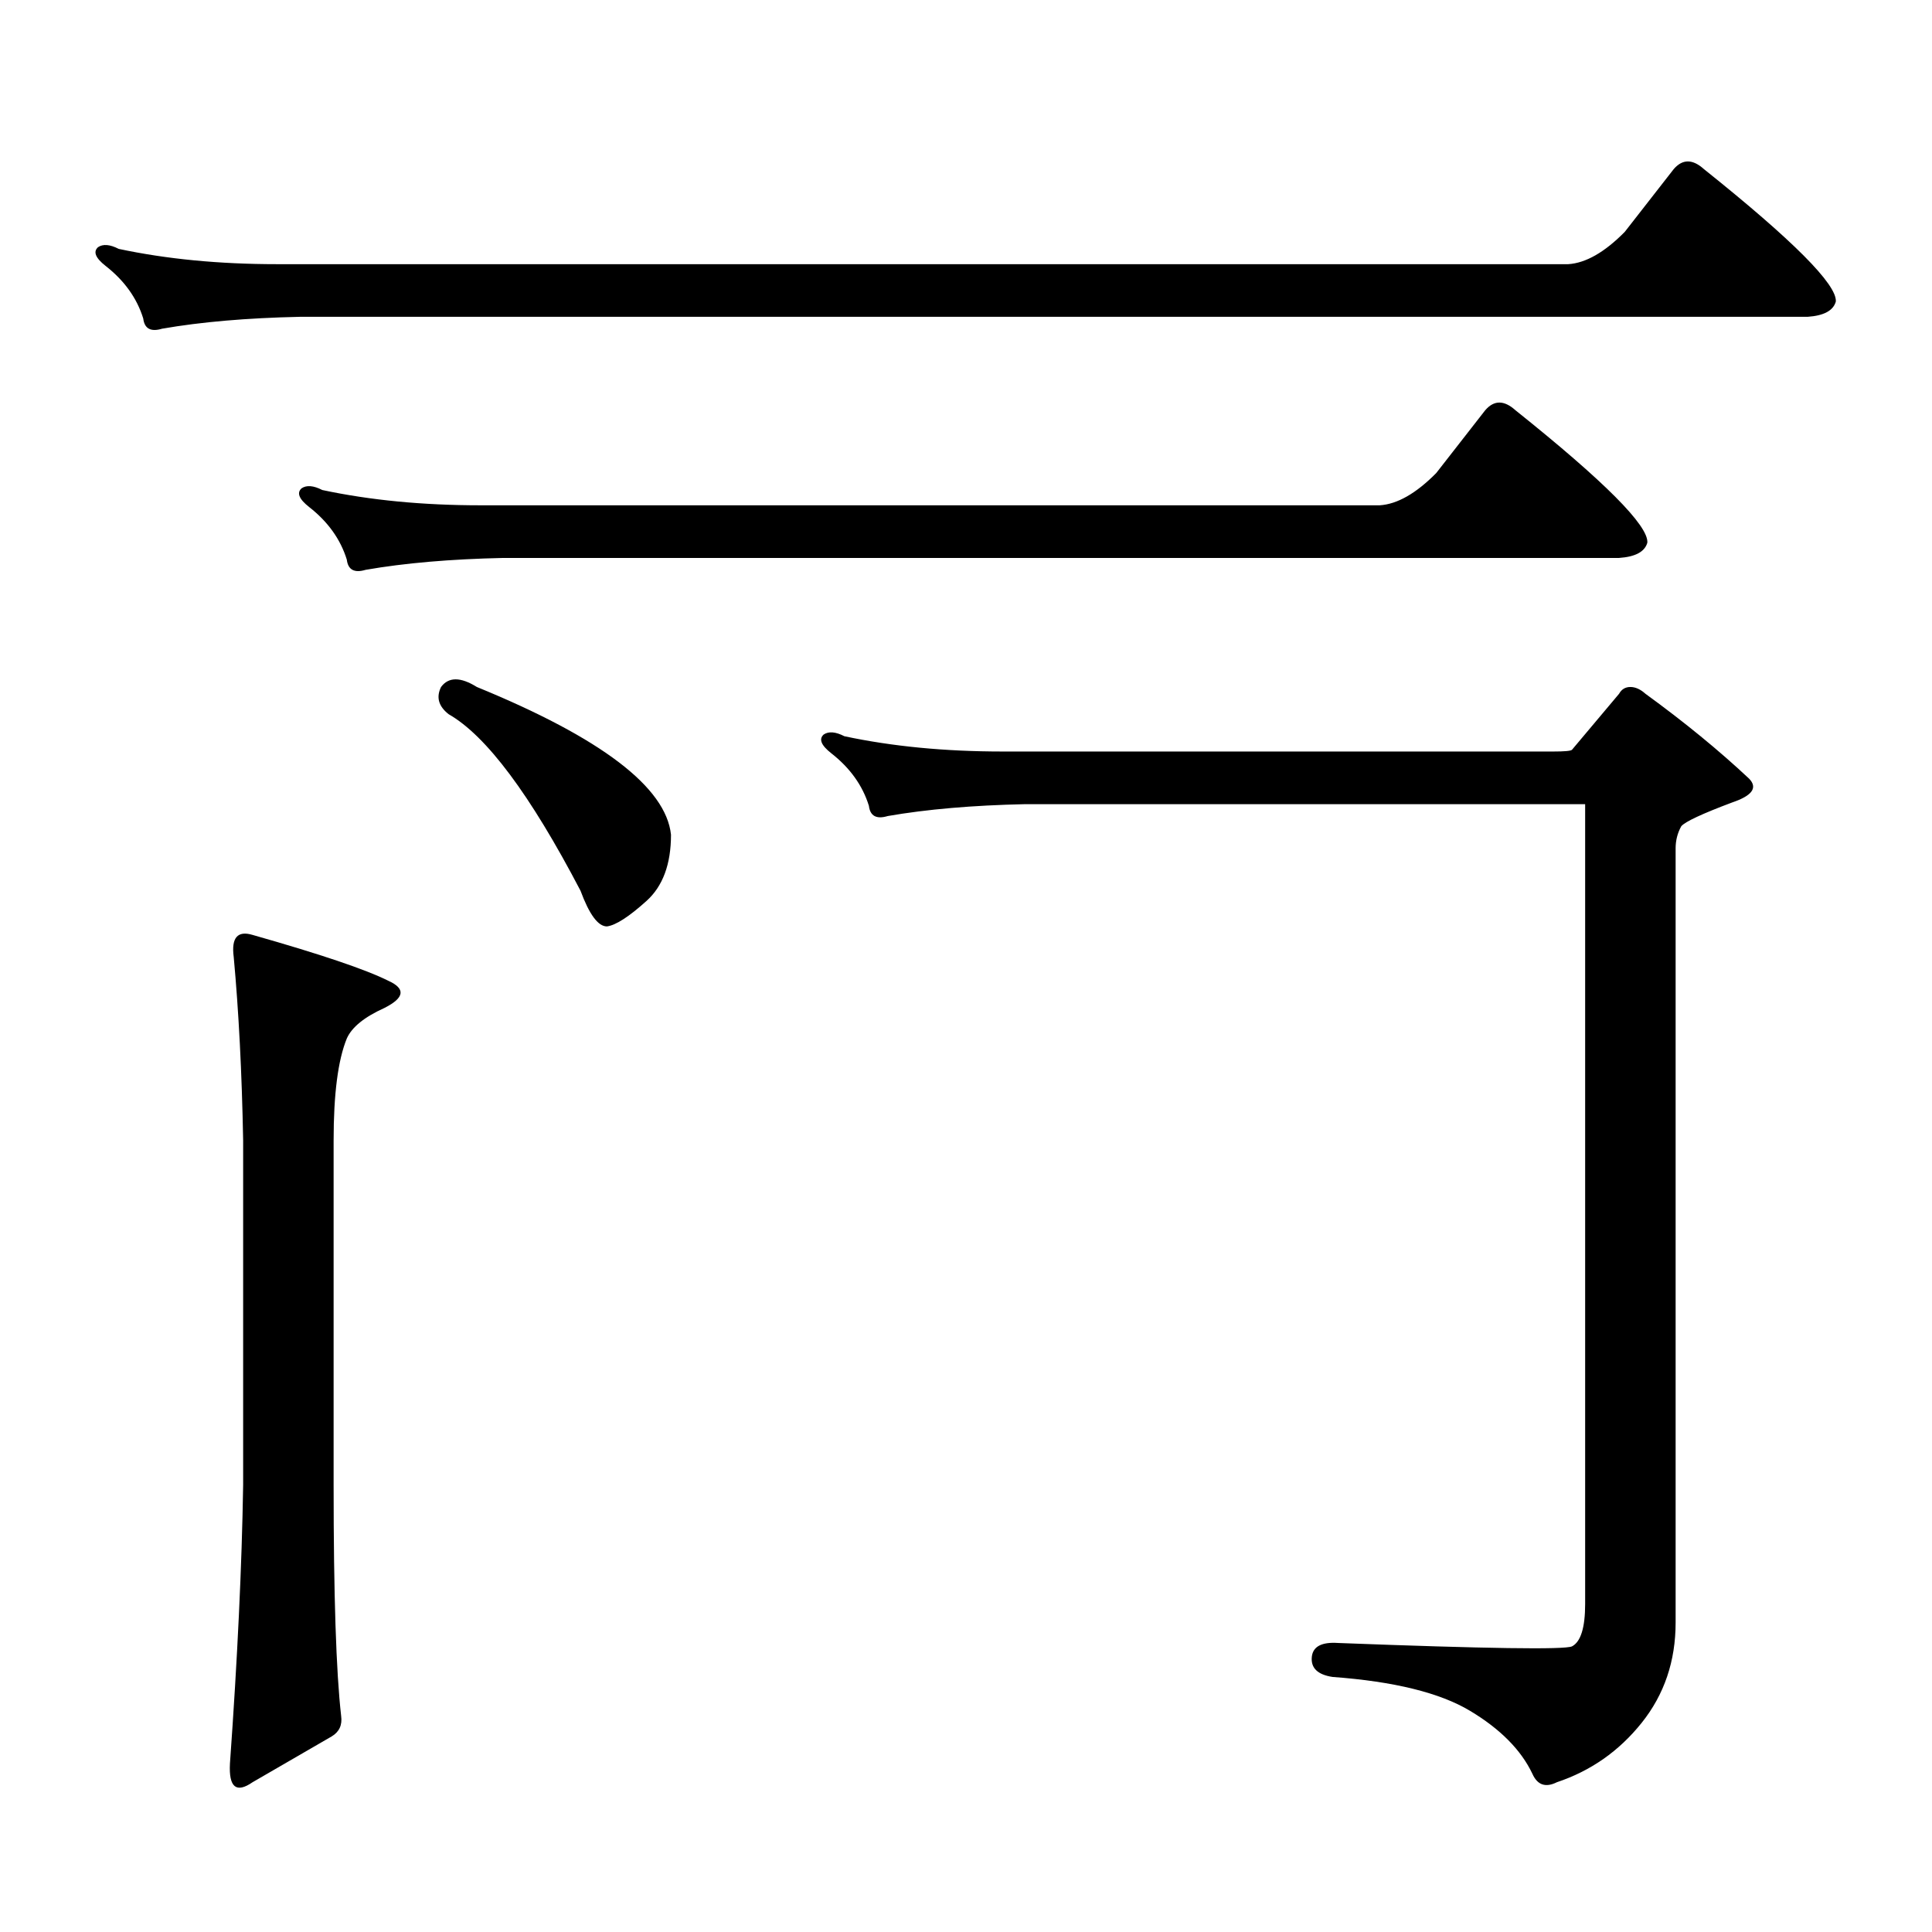 <?xml version="1.0" encoding="utf-8"?>
<!-- Generator: Adobe Illustrator 16.0.0, SVG Export Plug-In . SVG Version: 6.00 Build 0)  -->
<!DOCTYPE svg PUBLIC "-//W3C//DTD SVG 1.1//EN" "http://www.w3.org/Graphics/SVG/1.1/DTD/svg11.dtd">
<svg version="1.1" id="图层_1" xmlns="http://www.w3.org/2000/svg" xmlns:xlink="http://www.w3.org/1999/xlink" x="0px" y="0px"
	 width="1000px" height="1000px" viewBox="0 0 1000 1000" enable-background="new 0 0 1000 1000" xml:space="preserve">
<path d="M840.956,120.039l25.365-32.52c4.543-5.273,9.756-5.273,15.609,0c46.172,36.914,68.931,59.766,68.291,68.555
	c-1.311,4.696-6.189,7.333-14.634,7.91H155.119c-27.316,0.591-51.066,2.637-71.218,6.152c-5.854,1.758-9.116,0-9.756-5.273
	c-3.262-10.547-9.756-19.624-19.512-27.246c-5.213-4.093-6.509-7.319-3.902-9.668c2.591-1.758,6.174-1.456,10.731,0.879
	c24.71,5.273,52.026,7.91,81.949,7.91h668.276C820.788,136.161,830.544,130.586,840.956,120.039z M130.729,483.906
	c35.121,9.97,58.535,17.88,70.242,23.73c9.1,4.106,8.445,8.789-1.951,14.063c-10.411,4.696-16.92,9.97-19.512,15.82
	c-4.558,11.138-6.829,28.716-6.829,52.734v178.418c0,56.827,1.296,96.68,3.902,119.531c0.64,4.683-0.976,8.198-4.878,10.547
	l-40.975,23.73c-8.46,5.851-12.363,2.637-11.707-9.668c3.902-54.492,6.174-102.544,6.829-144.141V590.254
	c-0.656-35.156-2.287-66.797-4.878-94.922C119.662,485.376,122.924,481.571,130.729,483.906z M743.397,244.844l25.365-32.52
	c4.543-5.273,9.756-5.273,15.609,0c46.173,36.914,68.931,59.766,68.291,68.555c-1.311,4.696-6.189,7.333-14.634,7.91H260.482
	c-27.316,0.591-51.066,2.637-71.218,6.152c-5.854,1.758-9.116,0-9.756-5.273c-3.262-10.547-9.756-19.624-19.512-27.246
	c-5.213-4.093-6.509-7.319-3.902-9.668c2.591-1.758,6.174-1.456,10.731,0.879c24.71,5.273,52.026,7.91,81.949,7.91h465.354
	C723.23,260.966,732.986,255.391,743.397,244.844z M228.288,355.586c3.902-5.273,10.076-5.273,18.536,0
	c64.389,26.367,97.879,51.855,100.485,76.465c0,15.243-4.238,26.669-12.683,34.277c-9.116,8.212-15.945,12.606-20.487,13.184
	c-4.558,0-9.116-6.152-13.658-18.457c-26.021-49.796-48.779-80.269-68.291-91.406C226.977,365.556,225.681,360.859,228.288,355.586z
	 M803.883,388.984c5.854,0,9.1-0.288,9.756-0.879l24.39-29.004c1.296-2.335,3.247-3.516,5.854-3.516
	c2.592,0,5.198,1.181,7.805,3.516c20.152,14.653,38.048,29.306,53.657,43.945c4.542,4.696,1.616,8.789-8.78,12.305
	c-15.609,5.864-24.39,9.97-26.341,12.305c-1.951,3.516-2.927,7.333-2.927,11.426v400.781c0,19.913-5.854,37.202-17.561,51.855
	c-11.707,14.64-26.341,24.897-43.901,30.762c-5.854,2.925-10.091,1.456-12.683-4.395c-5.854-12.305-16.585-23.153-32.194-32.52
	c-15.609-9.38-39.359-15.243-71.218-17.578c-7.805-1.181-11.387-4.696-10.731-10.547c0.64-5.273,5.198-7.622,13.658-7.031
	c76.736,2.925,117.07,3.516,120.973,1.758c4.543-2.349,6.829-9.668,6.829-21.973V416.23H530.719
	c-27.316,0.591-51.066,2.637-71.218,6.152c-5.854,1.758-9.116,0-9.756-5.273c-3.262-10.547-9.756-19.624-19.512-27.246
	c-5.213-4.093-6.509-7.319-3.902-9.668c2.591-1.758,6.174-1.456,10.731,0.879c24.71,5.273,52.026,7.91,81.949,7.91H803.883z"/>
</svg>
